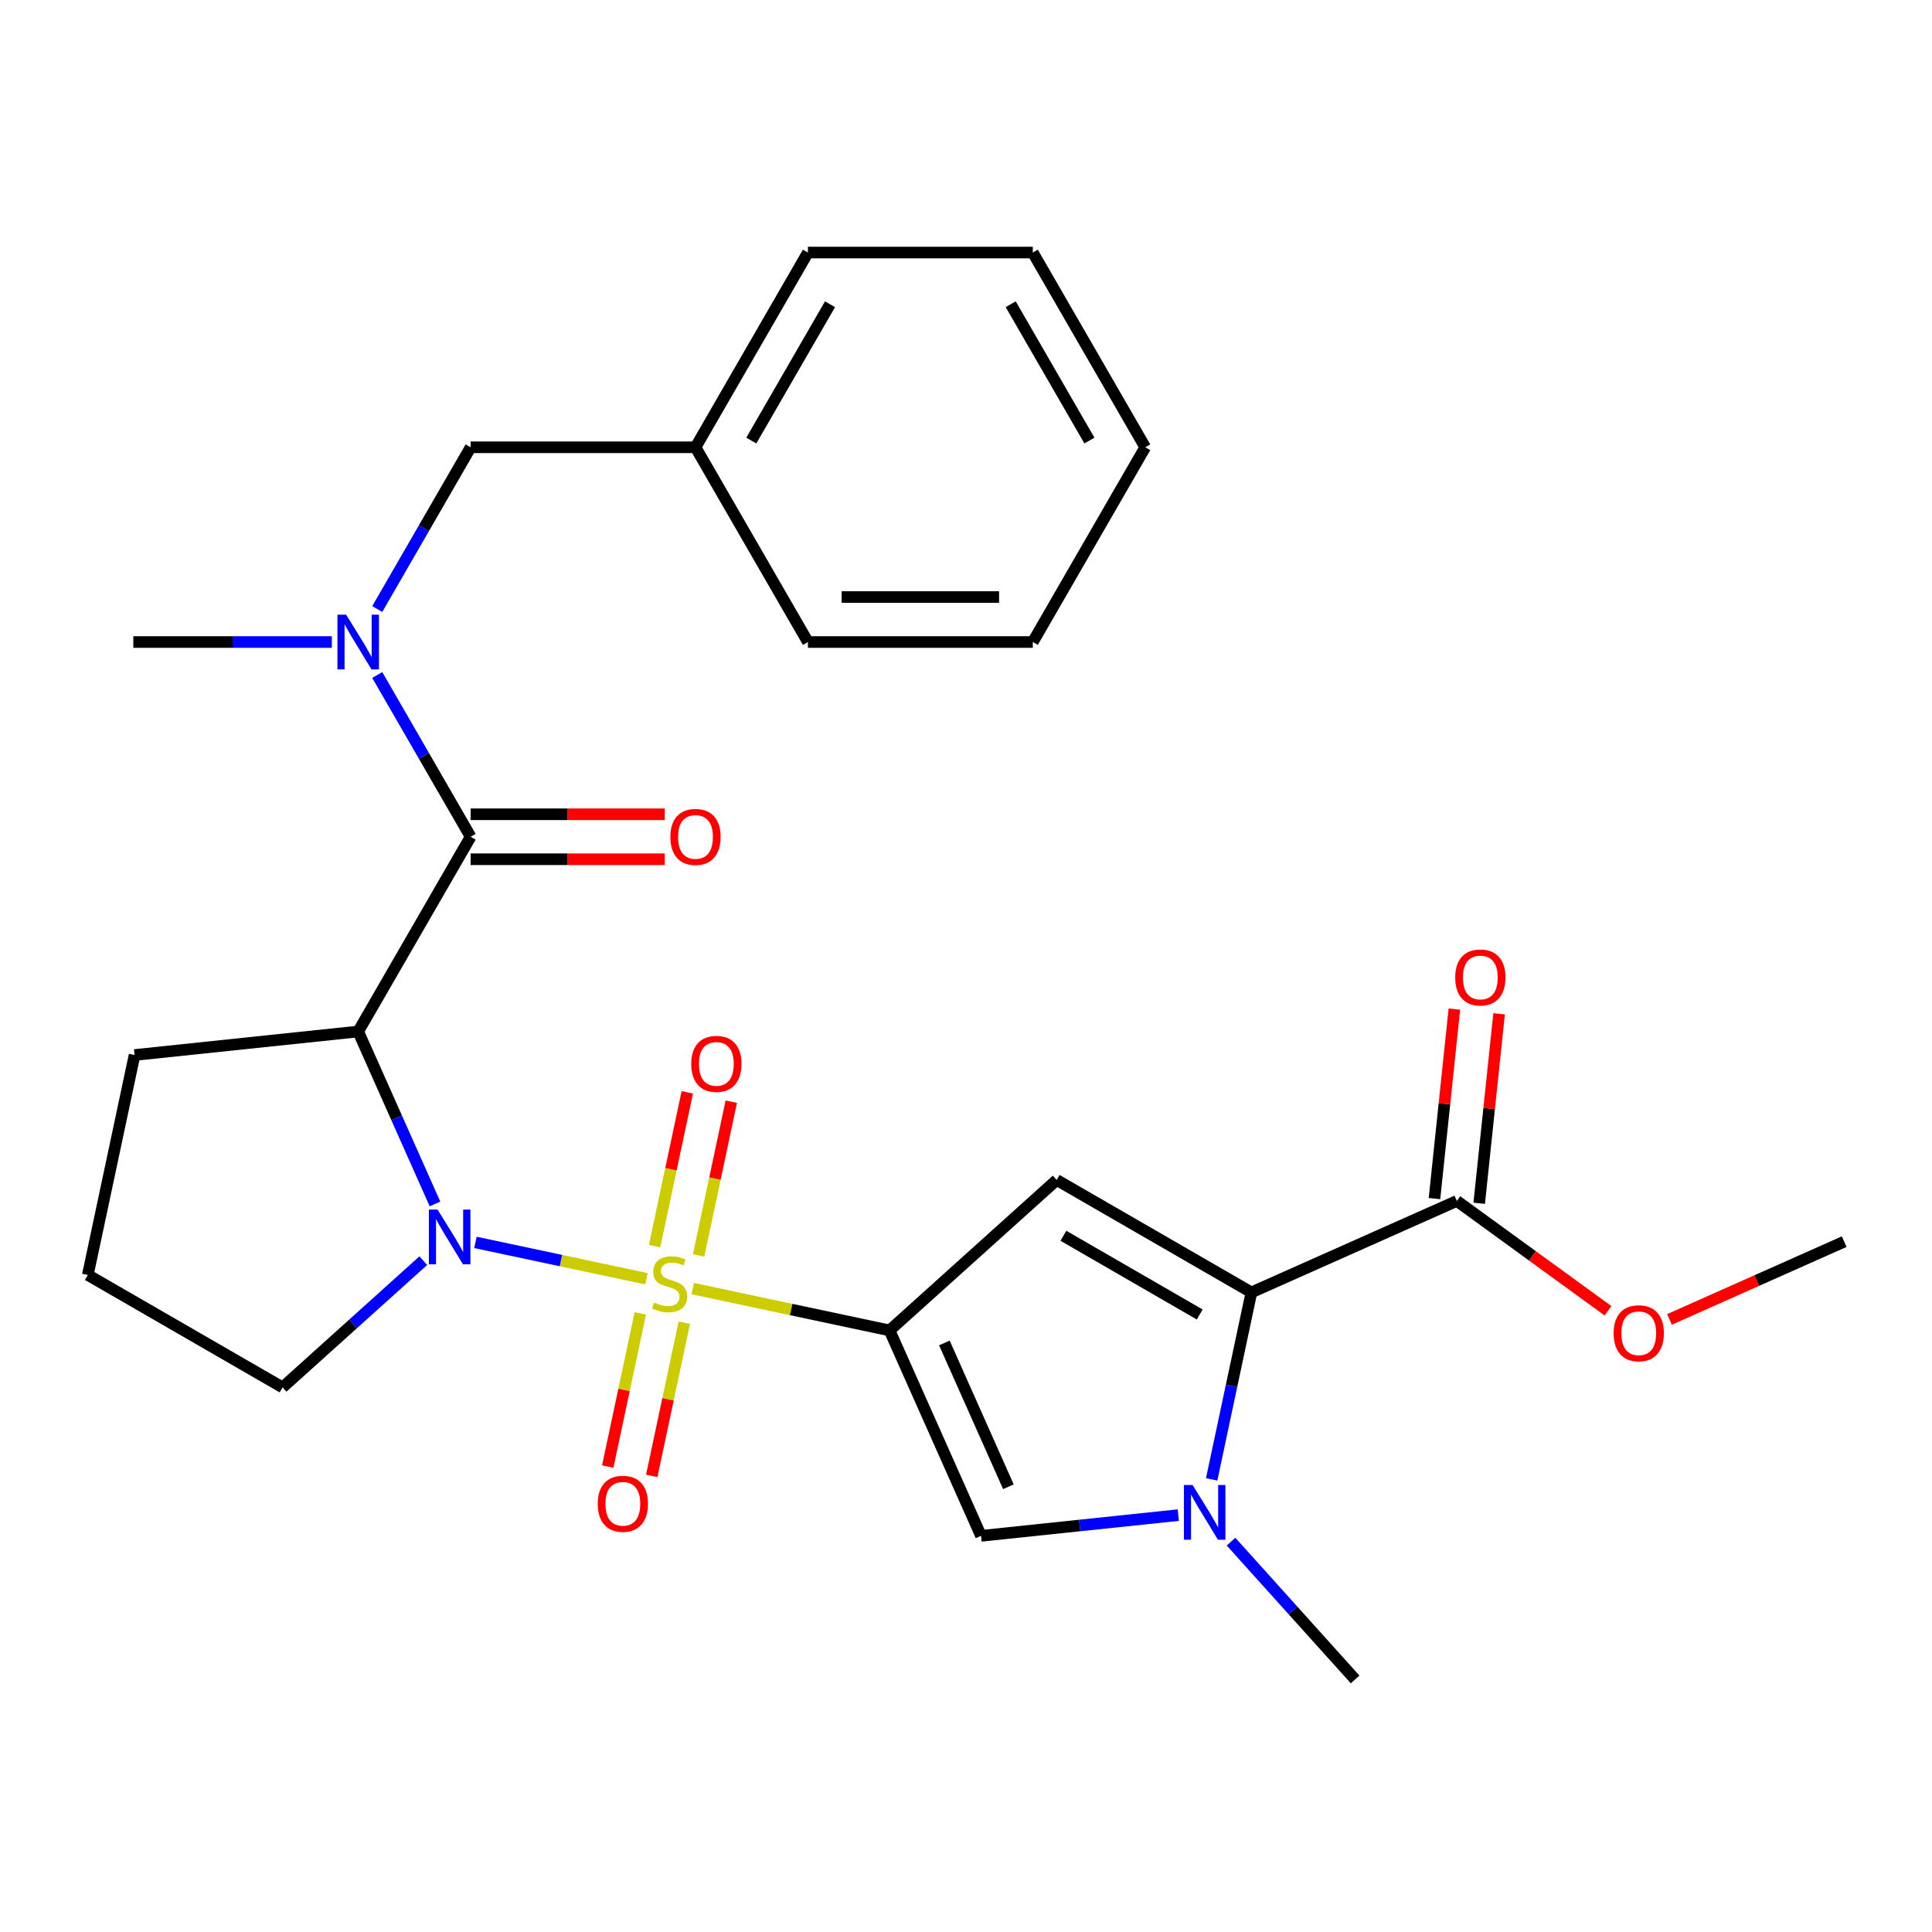 <?xml version='1.0' encoding='iso-8859-1'?>
<svg version='1.1' baseProfile='full'
              xmlns='http://www.w3.org/2000/svg'
                      xmlns:rdkit='http://www.rdkit.org/xml'
                      xmlns:xlink='http://www.w3.org/1999/xlink'
                  xml:space='preserve'
width='1000px' height='1000px' viewBox='0 0 1000 1000'>
<!-- END OF HEADER -->
<rect style='opacity:1.0;fill:#FFFFFF;stroke:none' width='1000' height='1000' x='0' y='0'> </rect>
<path class='bond-0' d='M 358.582,666.977 L 409.51,677.802' style='fill:none;fill-rule:evenodd;stroke:#CCCC00;stroke-width:6px;stroke-linecap:butt;stroke-linejoin:miter;stroke-opacity:1' />
<path class='bond-0' d='M 409.51,677.802 L 460.438,688.628' style='fill:none;fill-rule:evenodd;stroke:#000000;stroke-width:6px;stroke-linecap:butt;stroke-linejoin:miter;stroke-opacity:1' />
<path class='bond-1' d='M 334.602,661.88 L 290.346,652.473' style='fill:none;fill-rule:evenodd;stroke:#CCCC00;stroke-width:6px;stroke-linecap:butt;stroke-linejoin:miter;stroke-opacity:1' />
<path class='bond-1' d='M 290.346,652.473 L 246.089,643.066' style='fill:none;fill-rule:evenodd;stroke:#0000FF;stroke-width:6px;stroke-linecap:butt;stroke-linejoin:miter;stroke-opacity:1' />
<path class='bond-10' d='M 361.596,649.819 L 370.054,610.028' style='fill:none;fill-rule:evenodd;stroke:#CCCC00;stroke-width:6px;stroke-linecap:butt;stroke-linejoin:miter;stroke-opacity:1' />
<path class='bond-10' d='M 370.054,610.028 L 378.512,570.237' style='fill:none;fill-rule:evenodd;stroke:#FF0000;stroke-width:6px;stroke-linecap:butt;stroke-linejoin:miter;stroke-opacity:1' />
<path class='bond-10' d='M 338.827,644.979 L 347.285,605.188' style='fill:none;fill-rule:evenodd;stroke:#CCCC00;stroke-width:6px;stroke-linecap:butt;stroke-linejoin:miter;stroke-opacity:1' />
<path class='bond-10' d='M 347.285,605.188 L 355.743,565.397' style='fill:none;fill-rule:evenodd;stroke:#FF0000;stroke-width:6px;stroke-linecap:butt;stroke-linejoin:miter;stroke-opacity:1' />
<path class='bond-11' d='M 331.426,679.799 L 323,719.439' style='fill:none;fill-rule:evenodd;stroke:#CCCC00;stroke-width:6px;stroke-linecap:butt;stroke-linejoin:miter;stroke-opacity:1' />
<path class='bond-11' d='M 323,719.439 L 314.574,759.08' style='fill:none;fill-rule:evenodd;stroke:#FF0000;stroke-width:6px;stroke-linecap:butt;stroke-linejoin:miter;stroke-opacity:1' />
<path class='bond-11' d='M 354.195,684.638 L 345.769,724.279' style='fill:none;fill-rule:evenodd;stroke:#CCCC00;stroke-width:6px;stroke-linecap:butt;stroke-linejoin:miter;stroke-opacity:1' />
<path class='bond-11' d='M 345.769,724.279 L 337.343,763.92' style='fill:none;fill-rule:evenodd;stroke:#FF0000;stroke-width:6px;stroke-linecap:butt;stroke-linejoin:miter;stroke-opacity:1' />
<path class='bond-2' d='M 460.438,688.628 L 546.933,610.748' style='fill:none;fill-rule:evenodd;stroke:#000000;stroke-width:6px;stroke-linecap:butt;stroke-linejoin:miter;stroke-opacity:1' />
<path class='bond-7' d='M 460.438,688.628 L 507.778,794.955' style='fill:none;fill-rule:evenodd;stroke:#000000;stroke-width:6px;stroke-linecap:butt;stroke-linejoin:miter;stroke-opacity:1' />
<path class='bond-7' d='M 488.805,695.109 L 521.943,769.538' style='fill:none;fill-rule:evenodd;stroke:#000000;stroke-width:6px;stroke-linecap:butt;stroke-linejoin:miter;stroke-opacity:1' />
<path class='bond-3' d='M 225.146,623.16 L 205.276,578.531' style='fill:none;fill-rule:evenodd;stroke:#0000FF;stroke-width:6px;stroke-linecap:butt;stroke-linejoin:miter;stroke-opacity:1' />
<path class='bond-3' d='M 205.276,578.531 L 185.406,533.903' style='fill:none;fill-rule:evenodd;stroke:#000000;stroke-width:6px;stroke-linecap:butt;stroke-linejoin:miter;stroke-opacity:1' />
<path class='bond-15' d='M 219.096,652.52 L 182.673,685.315' style='fill:none;fill-rule:evenodd;stroke:#0000FF;stroke-width:6px;stroke-linecap:butt;stroke-linejoin:miter;stroke-opacity:1' />
<path class='bond-15' d='M 182.673,685.315 L 146.251,718.11' style='fill:none;fill-rule:evenodd;stroke:#000000;stroke-width:6px;stroke-linecap:butt;stroke-linejoin:miter;stroke-opacity:1' />
<path class='bond-4' d='M 546.933,610.748 L 647.729,668.943' style='fill:none;fill-rule:evenodd;stroke:#000000;stroke-width:6px;stroke-linecap:butt;stroke-linejoin:miter;stroke-opacity:1' />
<path class='bond-4' d='M 550.413,639.636 L 620.971,680.373' style='fill:none;fill-rule:evenodd;stroke:#000000;stroke-width:6px;stroke-linecap:butt;stroke-linejoin:miter;stroke-opacity:1' />
<path class='bond-6' d='M 185.406,533.903 L 243.6,433.106' style='fill:none;fill-rule:evenodd;stroke:#000000;stroke-width:6px;stroke-linecap:butt;stroke-linejoin:miter;stroke-opacity:1' />
<path class='bond-16' d='M 185.406,533.903 L 69.653,546.069' style='fill:none;fill-rule:evenodd;stroke:#000000;stroke-width:6px;stroke-linecap:butt;stroke-linejoin:miter;stroke-opacity:1' />
<path class='bond-9' d='M 647.729,668.943 L 754.057,621.603' style='fill:none;fill-rule:evenodd;stroke:#000000;stroke-width:6px;stroke-linecap:butt;stroke-linejoin:miter;stroke-opacity:1' />
<path class='bond-29' d='M 647.729,668.943 L 637.444,717.331' style='fill:none;fill-rule:evenodd;stroke:#000000;stroke-width:6px;stroke-linecap:butt;stroke-linejoin:miter;stroke-opacity:1' />
<path class='bond-29' d='M 637.444,717.331 L 627.159,765.719' style='fill:none;fill-rule:evenodd;stroke:#0000FF;stroke-width:6px;stroke-linecap:butt;stroke-linejoin:miter;stroke-opacity:1' />
<path class='bond-5' d='M 609.881,784.224 L 558.83,789.589' style='fill:none;fill-rule:evenodd;stroke:#0000FF;stroke-width:6px;stroke-linecap:butt;stroke-linejoin:miter;stroke-opacity:1' />
<path class='bond-5' d='M 558.83,789.589 L 507.778,794.955' style='fill:none;fill-rule:evenodd;stroke:#000000;stroke-width:6px;stroke-linecap:butt;stroke-linejoin:miter;stroke-opacity:1' />
<path class='bond-18' d='M 637.18,797.949 L 669.295,833.616' style='fill:none;fill-rule:evenodd;stroke:#0000FF;stroke-width:6px;stroke-linecap:butt;stroke-linejoin:miter;stroke-opacity:1' />
<path class='bond-18' d='M 669.295,833.616 L 701.411,869.283' style='fill:none;fill-rule:evenodd;stroke:#000000;stroke-width:6px;stroke-linecap:butt;stroke-linejoin:miter;stroke-opacity:1' />
<path class='bond-8' d='M 243.6,433.106 L 219.431,391.243' style='fill:none;fill-rule:evenodd;stroke:#000000;stroke-width:6px;stroke-linecap:butt;stroke-linejoin:miter;stroke-opacity:1' />
<path class='bond-8' d='M 219.431,391.243 L 195.261,349.379' style='fill:none;fill-rule:evenodd;stroke:#0000FF;stroke-width:6px;stroke-linecap:butt;stroke-linejoin:miter;stroke-opacity:1' />
<path class='bond-12' d='M 243.6,444.745 L 293.84,444.745' style='fill:none;fill-rule:evenodd;stroke:#000000;stroke-width:6px;stroke-linecap:butt;stroke-linejoin:miter;stroke-opacity:1' />
<path class='bond-12' d='M 293.84,444.745 L 344.081,444.745' style='fill:none;fill-rule:evenodd;stroke:#FF0000;stroke-width:6px;stroke-linecap:butt;stroke-linejoin:miter;stroke-opacity:1' />
<path class='bond-12' d='M 243.6,421.467 L 293.84,421.467' style='fill:none;fill-rule:evenodd;stroke:#000000;stroke-width:6px;stroke-linecap:butt;stroke-linejoin:miter;stroke-opacity:1' />
<path class='bond-12' d='M 293.84,421.467 L 344.081,421.467' style='fill:none;fill-rule:evenodd;stroke:#FF0000;stroke-width:6px;stroke-linecap:butt;stroke-linejoin:miter;stroke-opacity:1' />
<path class='bond-13' d='M 195.261,315.24 L 219.431,273.376' style='fill:none;fill-rule:evenodd;stroke:#0000FF;stroke-width:6px;stroke-linecap:butt;stroke-linejoin:miter;stroke-opacity:1' />
<path class='bond-13' d='M 219.431,273.376 L 243.6,231.513' style='fill:none;fill-rule:evenodd;stroke:#000000;stroke-width:6px;stroke-linecap:butt;stroke-linejoin:miter;stroke-opacity:1' />
<path class='bond-20' d='M 171.756,332.31 L 120.386,332.31' style='fill:none;fill-rule:evenodd;stroke:#0000FF;stroke-width:6px;stroke-linecap:butt;stroke-linejoin:miter;stroke-opacity:1' />
<path class='bond-20' d='M 120.386,332.31 L 69.016,332.31' style='fill:none;fill-rule:evenodd;stroke:#000000;stroke-width:6px;stroke-linecap:butt;stroke-linejoin:miter;stroke-opacity:1' />
<path class='bond-14' d='M 765.632,622.819 L 770.786,573.778' style='fill:none;fill-rule:evenodd;stroke:#000000;stroke-width:6px;stroke-linecap:butt;stroke-linejoin:miter;stroke-opacity:1' />
<path class='bond-14' d='M 770.786,573.778 L 775.941,524.737' style='fill:none;fill-rule:evenodd;stroke:#FF0000;stroke-width:6px;stroke-linecap:butt;stroke-linejoin:miter;stroke-opacity:1' />
<path class='bond-14' d='M 742.482,620.386 L 747.636,571.345' style='fill:none;fill-rule:evenodd;stroke:#000000;stroke-width:6px;stroke-linecap:butt;stroke-linejoin:miter;stroke-opacity:1' />
<path class='bond-14' d='M 747.636,571.345 L 752.79,522.303' style='fill:none;fill-rule:evenodd;stroke:#FF0000;stroke-width:6px;stroke-linecap:butt;stroke-linejoin:miter;stroke-opacity:1' />
<path class='bond-17' d='M 754.057,621.603 L 793.183,650.029' style='fill:none;fill-rule:evenodd;stroke:#000000;stroke-width:6px;stroke-linecap:butt;stroke-linejoin:miter;stroke-opacity:1' />
<path class='bond-17' d='M 793.183,650.029 L 832.308,678.456' style='fill:none;fill-rule:evenodd;stroke:#FF0000;stroke-width:6px;stroke-linecap:butt;stroke-linejoin:miter;stroke-opacity:1' />
<path class='bond-19' d='M 243.6,231.513 L 359.99,231.513' style='fill:none;fill-rule:evenodd;stroke:#000000;stroke-width:6px;stroke-linecap:butt;stroke-linejoin:miter;stroke-opacity:1' />
<path class='bond-21' d='M 146.251,718.11 L 45.455,659.915' style='fill:none;fill-rule:evenodd;stroke:#000000;stroke-width:6px;stroke-linecap:butt;stroke-linejoin:miter;stroke-opacity:1' />
<path class='bond-28' d='M 69.653,546.069 L 45.455,659.915' style='fill:none;fill-rule:evenodd;stroke:#000000;stroke-width:6px;stroke-linecap:butt;stroke-linejoin:miter;stroke-opacity:1' />
<path class='bond-22' d='M 864.128,682.931 L 909.337,662.803' style='fill:none;fill-rule:evenodd;stroke:#FF0000;stroke-width:6px;stroke-linecap:butt;stroke-linejoin:miter;stroke-opacity:1' />
<path class='bond-22' d='M 909.337,662.803 L 954.545,642.675' style='fill:none;fill-rule:evenodd;stroke:#000000;stroke-width:6px;stroke-linecap:butt;stroke-linejoin:miter;stroke-opacity:1' />
<path class='bond-23' d='M 359.99,231.513 L 418.185,130.717' style='fill:none;fill-rule:evenodd;stroke:#000000;stroke-width:6px;stroke-linecap:butt;stroke-linejoin:miter;stroke-opacity:1' />
<path class='bond-23' d='M 388.879,228.033 L 429.615,157.475' style='fill:none;fill-rule:evenodd;stroke:#000000;stroke-width:6px;stroke-linecap:butt;stroke-linejoin:miter;stroke-opacity:1' />
<path class='bond-24' d='M 359.99,231.513 L 418.185,332.31' style='fill:none;fill-rule:evenodd;stroke:#000000;stroke-width:6px;stroke-linecap:butt;stroke-linejoin:miter;stroke-opacity:1' />
<path class='bond-26' d='M 418.185,130.717 L 534.575,130.717' style='fill:none;fill-rule:evenodd;stroke:#000000;stroke-width:6px;stroke-linecap:butt;stroke-linejoin:miter;stroke-opacity:1' />
<path class='bond-25' d='M 418.185,332.31 L 534.575,332.31' style='fill:none;fill-rule:evenodd;stroke:#000000;stroke-width:6px;stroke-linecap:butt;stroke-linejoin:miter;stroke-opacity:1' />
<path class='bond-25' d='M 435.644,309.032 L 517.116,309.032' style='fill:none;fill-rule:evenodd;stroke:#000000;stroke-width:6px;stroke-linecap:butt;stroke-linejoin:miter;stroke-opacity:1' />
<path class='bond-27' d='M 534.575,332.31 L 592.77,231.513' style='fill:none;fill-rule:evenodd;stroke:#000000;stroke-width:6px;stroke-linecap:butt;stroke-linejoin:miter;stroke-opacity:1' />
<path class='bond-30' d='M 534.575,130.717 L 592.77,231.513' style='fill:none;fill-rule:evenodd;stroke:#000000;stroke-width:6px;stroke-linecap:butt;stroke-linejoin:miter;stroke-opacity:1' />
<path class='bond-30' d='M 523.145,157.475 L 563.881,228.033' style='fill:none;fill-rule:evenodd;stroke:#000000;stroke-width:6px;stroke-linecap:butt;stroke-linejoin:miter;stroke-opacity:1' />
<path  class='atom-0' d='M 338.592 674.149
Q 338.912 674.269, 340.232 674.829
Q 341.552 675.389, 342.992 675.749
Q 344.472 676.069, 345.912 676.069
Q 348.592 676.069, 350.152 674.789
Q 351.712 673.469, 351.712 671.189
Q 351.712 669.629, 350.912 668.669
Q 350.152 667.709, 348.952 667.189
Q 347.752 666.669, 345.752 666.069
Q 343.232 665.309, 341.712 664.589
Q 340.232 663.869, 339.152 662.349
Q 338.112 660.829, 338.112 658.269
Q 338.112 654.709, 340.512 652.509
Q 342.952 650.309, 347.752 650.309
Q 351.032 650.309, 354.752 651.869
L 353.832 654.949
Q 350.432 653.549, 347.872 653.549
Q 345.112 653.549, 343.592 654.709
Q 342.072 655.829, 342.112 657.789
Q 342.112 659.309, 342.872 660.229
Q 343.672 661.149, 344.792 661.669
Q 345.952 662.189, 347.872 662.789
Q 350.432 663.589, 351.952 664.389
Q 353.472 665.189, 354.552 666.829
Q 355.672 668.429, 355.672 671.189
Q 355.672 675.109, 353.032 677.229
Q 350.432 679.309, 346.072 679.309
Q 343.552 679.309, 341.632 678.749
Q 339.752 678.229, 337.512 677.309
L 338.592 674.149
' fill='#CCCC00'/>
<path  class='atom-2' d='M 226.486 626.07
L 235.766 641.07
Q 236.686 642.55, 238.166 645.23
Q 239.646 647.91, 239.726 648.07
L 239.726 626.07
L 243.486 626.07
L 243.486 654.39
L 239.606 654.39
L 229.646 637.99
Q 228.486 636.07, 227.246 633.87
Q 226.046 631.67, 225.686 630.99
L 225.686 654.39
L 222.006 654.39
L 222.006 626.07
L 226.486 626.07
' fill='#0000FF'/>
<path  class='atom-6' d='M 617.271 768.629
L 626.551 783.629
Q 627.471 785.109, 628.951 787.789
Q 630.431 790.469, 630.511 790.629
L 630.511 768.629
L 634.271 768.629
L 634.271 796.949
L 630.391 796.949
L 620.431 780.549
Q 619.271 778.629, 618.031 776.429
Q 616.831 774.229, 616.471 773.549
L 616.471 796.949
L 612.791 796.949
L 612.791 768.629
L 617.271 768.629
' fill='#0000FF'/>
<path  class='atom-9' d='M 179.146 318.15
L 188.426 333.15
Q 189.346 334.63, 190.826 337.31
Q 192.306 339.99, 192.386 340.15
L 192.386 318.15
L 196.146 318.15
L 196.146 346.47
L 192.266 346.47
L 182.306 330.07
Q 181.146 328.15, 179.906 325.95
Q 178.706 323.75, 178.346 323.07
L 178.346 346.47
L 174.666 346.47
L 174.666 318.15
L 179.146 318.15
' fill='#0000FF'/>
<path  class='atom-11' d='M 357.791 550.662
Q 357.791 543.862, 361.151 540.062
Q 364.511 536.262, 370.791 536.262
Q 377.071 536.262, 380.431 540.062
Q 383.791 543.862, 383.791 550.662
Q 383.791 557.542, 380.391 561.462
Q 376.991 565.342, 370.791 565.342
Q 364.551 565.342, 361.151 561.462
Q 357.791 557.582, 357.791 550.662
M 370.791 562.142
Q 375.111 562.142, 377.431 559.262
Q 379.791 556.342, 379.791 550.662
Q 379.791 545.102, 377.431 542.302
Q 375.111 539.462, 370.791 539.462
Q 366.471 539.462, 364.111 542.262
Q 361.791 545.062, 361.791 550.662
Q 361.791 556.382, 364.111 559.262
Q 366.471 562.142, 370.791 562.142
' fill='#FF0000'/>
<path  class='atom-12' d='M 309.393 778.355
Q 309.393 771.555, 312.753 767.755
Q 316.113 763.955, 322.393 763.955
Q 328.673 763.955, 332.033 767.755
Q 335.393 771.555, 335.393 778.355
Q 335.393 785.235, 331.993 789.155
Q 328.593 793.035, 322.393 793.035
Q 316.153 793.035, 312.753 789.155
Q 309.393 785.275, 309.393 778.355
M 322.393 789.835
Q 326.713 789.835, 329.033 786.955
Q 331.393 784.035, 331.393 778.355
Q 331.393 772.795, 329.033 769.995
Q 326.713 767.155, 322.393 767.155
Q 318.073 767.155, 315.713 769.955
Q 313.393 772.755, 313.393 778.355
Q 313.393 784.075, 315.713 786.955
Q 318.073 789.835, 322.393 789.835
' fill='#FF0000'/>
<path  class='atom-13' d='M 346.99 433.186
Q 346.99 426.386, 350.35 422.586
Q 353.71 418.786, 359.99 418.786
Q 366.27 418.786, 369.63 422.586
Q 372.99 426.386, 372.99 433.186
Q 372.99 440.066, 369.59 443.986
Q 366.19 447.866, 359.99 447.866
Q 353.75 447.866, 350.35 443.986
Q 346.99 440.106, 346.99 433.186
M 359.99 444.666
Q 364.31 444.666, 366.63 441.786
Q 368.99 438.866, 368.99 433.186
Q 368.99 427.626, 366.63 424.826
Q 364.31 421.986, 359.99 421.986
Q 355.67 421.986, 353.31 424.786
Q 350.99 427.586, 350.99 433.186
Q 350.99 438.906, 353.31 441.786
Q 355.67 444.666, 359.99 444.666
' fill='#FF0000'/>
<path  class='atom-15' d='M 753.223 505.93
Q 753.223 499.13, 756.583 495.33
Q 759.943 491.53, 766.223 491.53
Q 772.503 491.53, 775.863 495.33
Q 779.223 499.13, 779.223 505.93
Q 779.223 512.81, 775.823 516.73
Q 772.423 520.61, 766.223 520.61
Q 759.983 520.61, 756.583 516.73
Q 753.223 512.85, 753.223 505.93
M 766.223 517.41
Q 770.543 517.41, 772.863 514.53
Q 775.223 511.61, 775.223 505.93
Q 775.223 500.37, 772.863 497.57
Q 770.543 494.73, 766.223 494.73
Q 761.903 494.73, 759.543 497.53
Q 757.223 500.33, 757.223 505.93
Q 757.223 511.65, 759.543 514.53
Q 761.903 517.41, 766.223 517.41
' fill='#FF0000'/>
<path  class='atom-18' d='M 835.218 690.095
Q 835.218 683.295, 838.578 679.495
Q 841.938 675.695, 848.218 675.695
Q 854.498 675.695, 857.858 679.495
Q 861.218 683.295, 861.218 690.095
Q 861.218 696.975, 857.818 700.895
Q 854.418 704.775, 848.218 704.775
Q 841.978 704.775, 838.578 700.895
Q 835.218 697.015, 835.218 690.095
M 848.218 701.575
Q 852.538 701.575, 854.858 698.695
Q 857.218 695.775, 857.218 690.095
Q 857.218 684.535, 854.858 681.735
Q 852.538 678.895, 848.218 678.895
Q 843.898 678.895, 841.538 681.695
Q 839.218 684.495, 839.218 690.095
Q 839.218 695.815, 841.538 698.695
Q 843.898 701.575, 848.218 701.575
' fill='#FF0000'/>
</svg>
